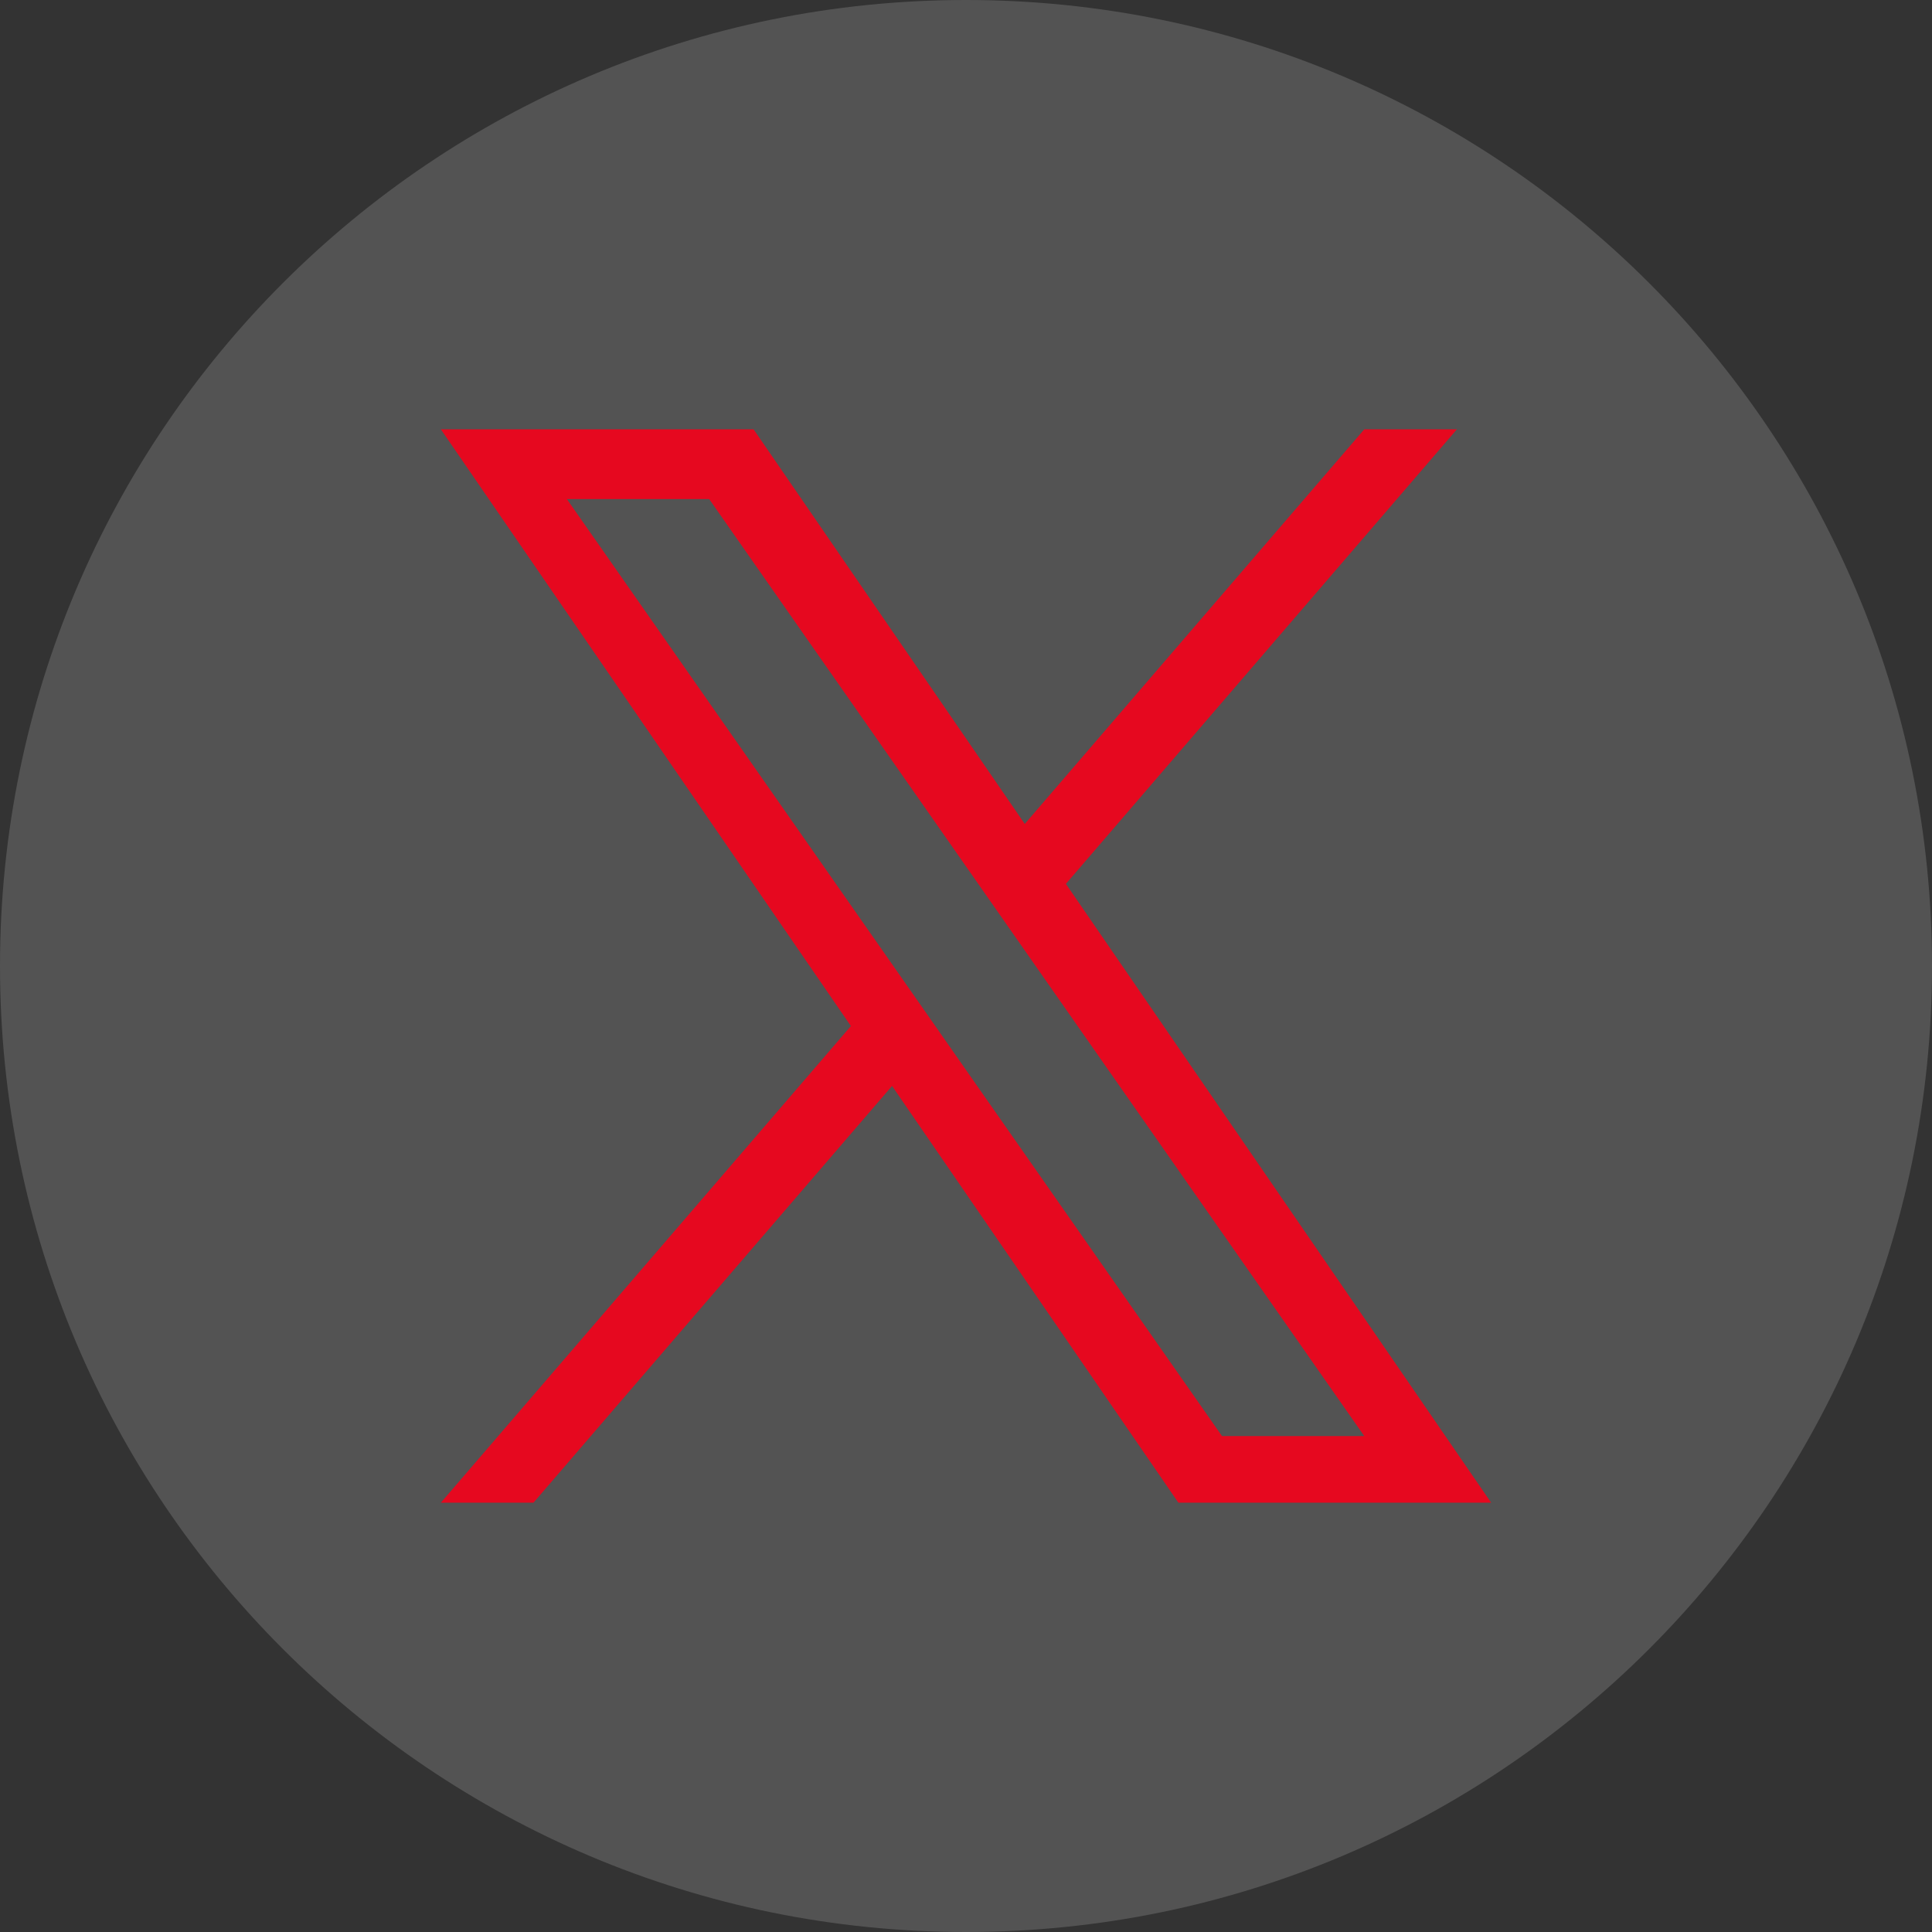 <svg width="36" height="36" viewBox="0 0 36 36" fill="none" xmlns="http://www.w3.org/2000/svg">
<rect x="0" y="0" width="36" height="36" fill="#333333" stroke="none"/>
<path d="M0 18C0 8.059 8.059 0 18 0V0C27.941 0 36 8.059 36 18V18C36 27.941 27.941 36 18 36V36C8.059 36 0 27.941 0 18V18Z" fill="white" fill-opacity="0.16"/>
<g clip-path="url(#clip0_22073_3838)">
<path d="M19.862 16.469L27.147 8H25.421L19.095 15.353L14.042 8H8.215L15.855 19.119L8.215 28H9.941L16.622 20.235L21.957 28H27.785L19.861 16.469H19.862ZM17.497 19.217L16.723 18.11L10.563 9.3H13.215L18.186 16.41L18.96 17.517L25.421 26.759H22.77L17.497 19.218V19.217Z" fill="#E6081F"/>
</g>
<defs>
<clipPath id="clip0_22073_3838">
<rect width="20" height="20" fill="white" transform="translate(8 8)"/>
</clipPath>
</defs>
</svg>
